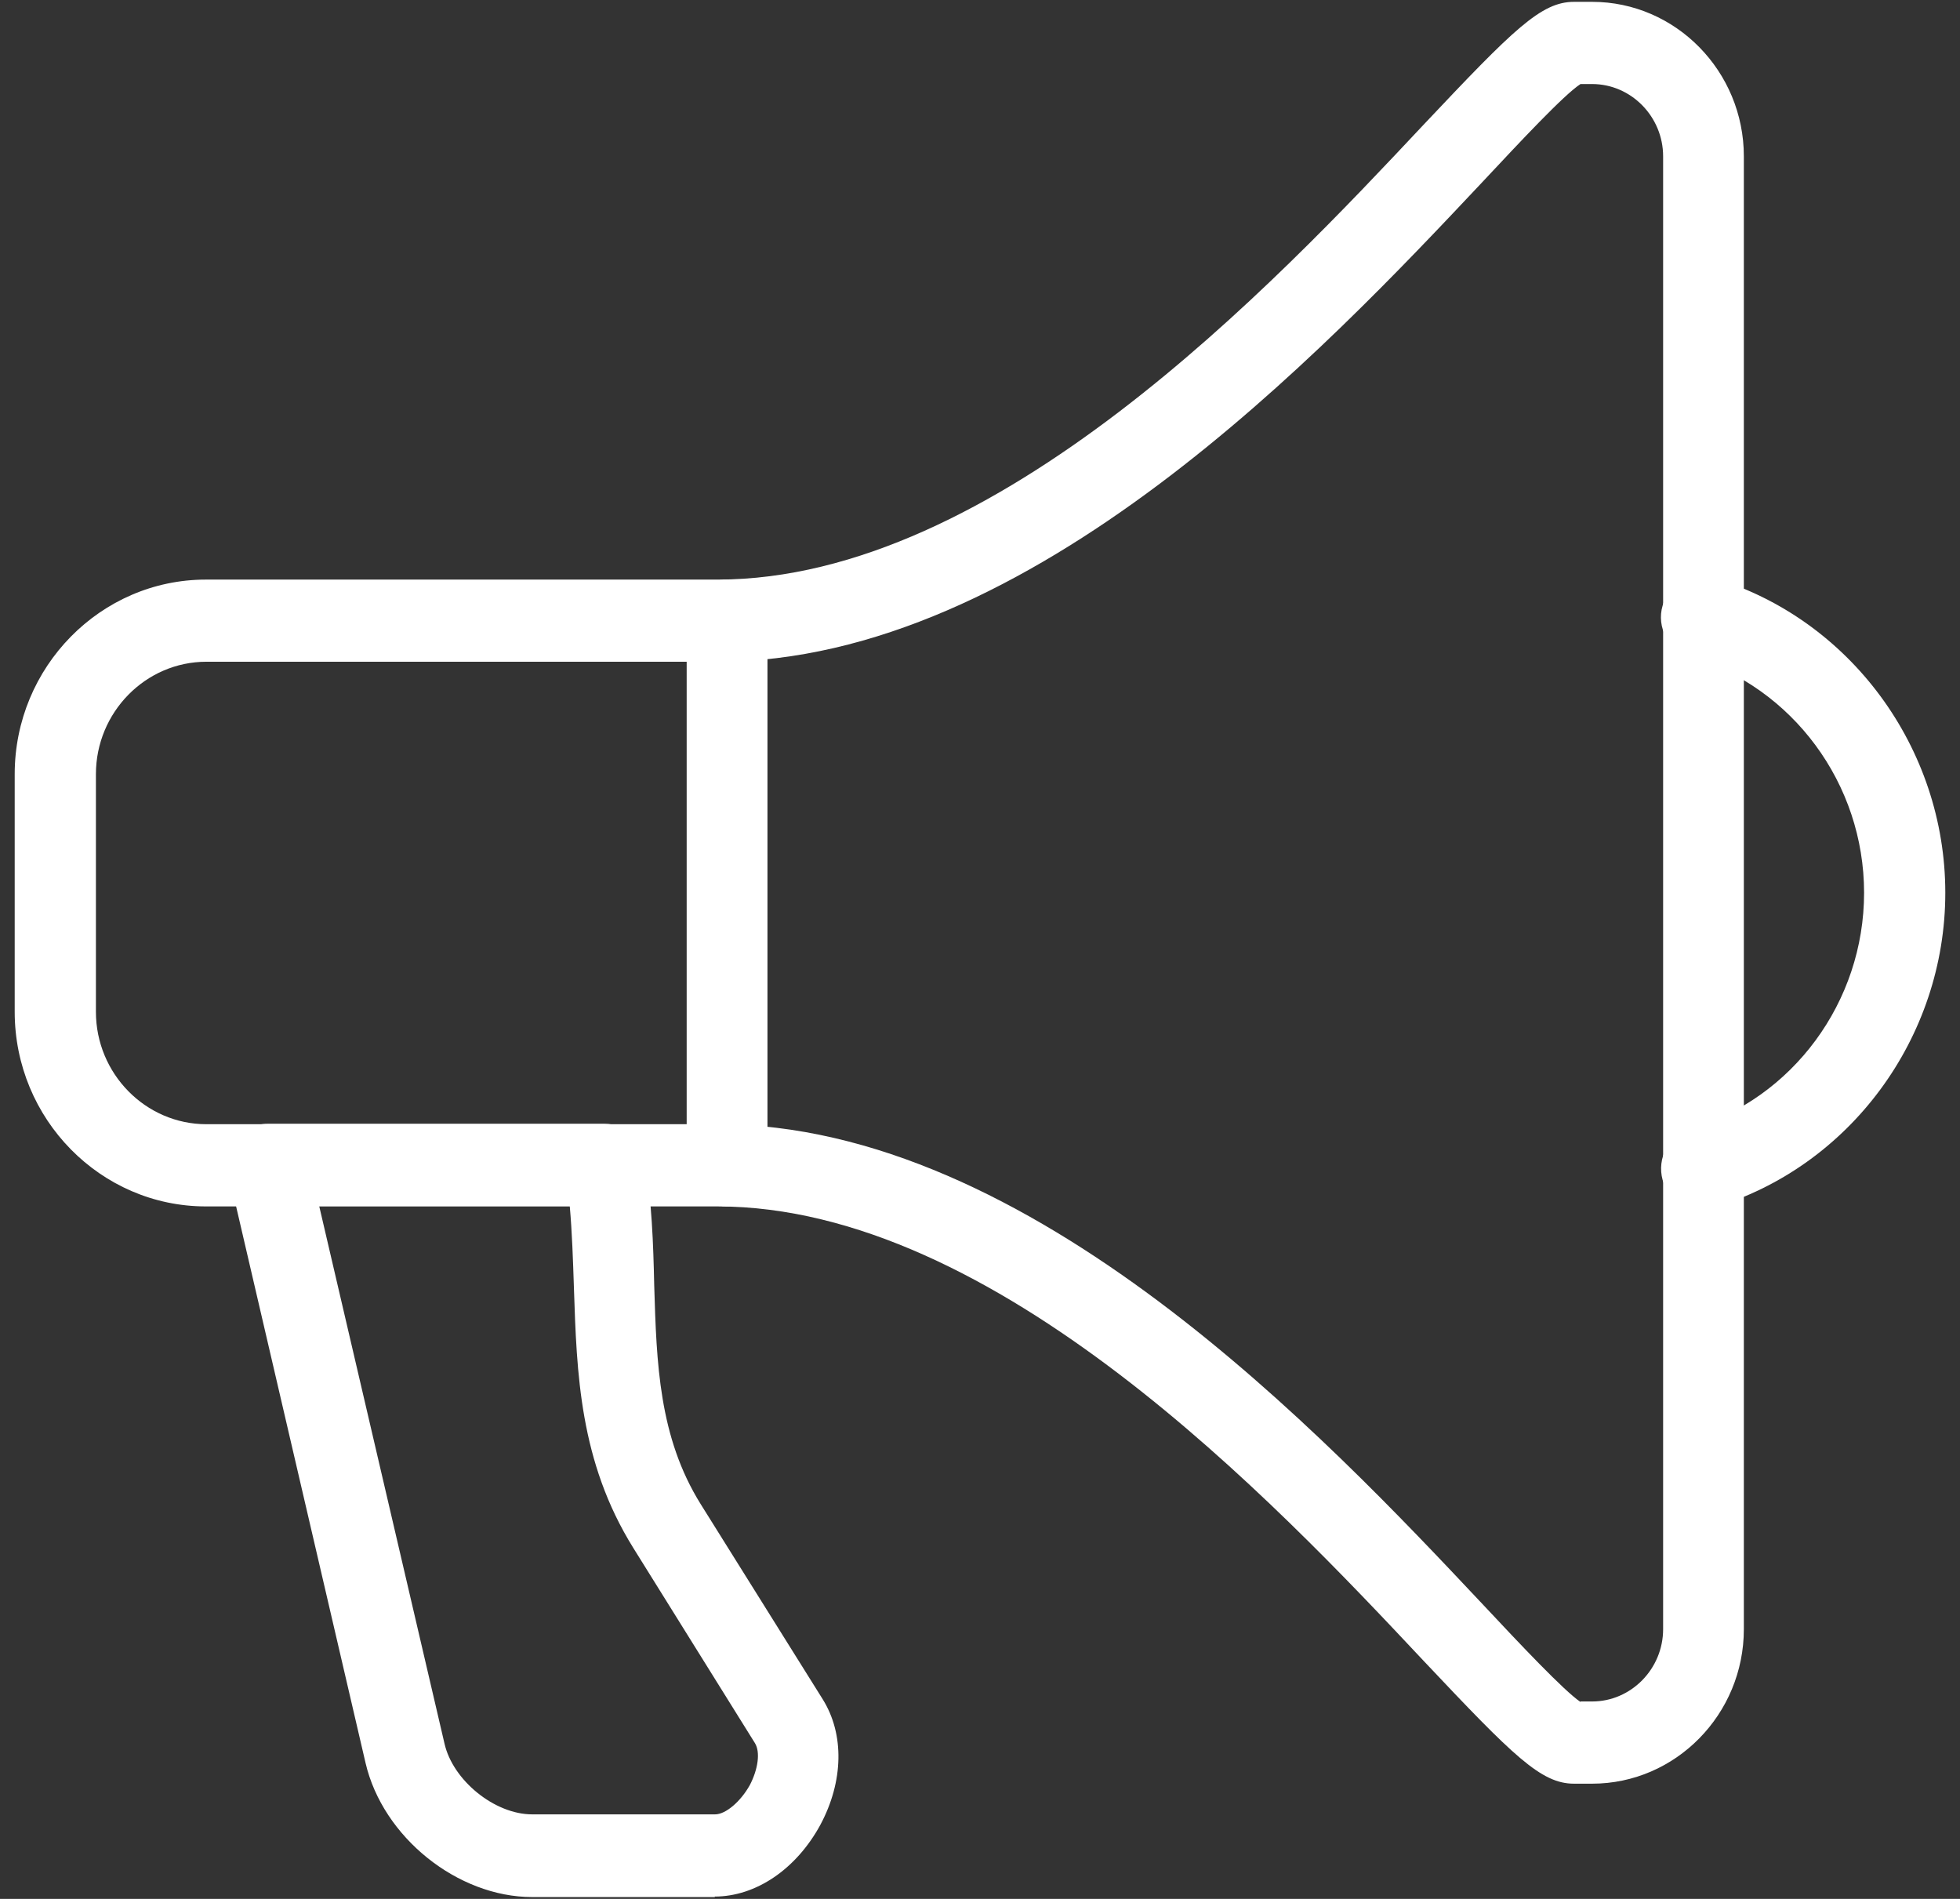 <?xml version="1.0" encoding="UTF-8"?>
<svg xmlns="http://www.w3.org/2000/svg" width="32" height="31" viewBox="0 0 32 31" fill="none">
  <rect x="0" y="0" width="32" height="31" fill="#333333" stroke="none"/>
  <path d="M25.994 29.119H25.698C25.16 29.119 24.713 28.672 23.243 27.114C20.804 24.515 16.258 19.695 11.712 19.695H3.362C1.642 19.695 0.24 18.269 0.24 16.518V12.639C0.24 10.888 1.642 9.462 3.362 9.462H11.712C16.265 9.462 20.804 4.634 23.243 2.035C24.713 0.477 25.16 0.03 25.698 0.03H25.994C27.358 0.03 28.471 1.164 28.471 2.552V26.597C28.471 27.985 27.358 29.119 25.994 29.119ZM25.804 27.777H25.994C26.63 27.777 27.153 27.245 27.153 26.597V2.552C27.153 1.904 26.63 1.372 25.994 1.372H25.804C25.532 1.549 24.827 2.305 24.206 2.968C21.63 5.706 16.833 10.803 11.719 10.803H3.37C2.377 10.803 1.566 11.629 1.566 12.639V16.518C1.566 17.528 2.377 18.353 3.37 18.353H11.719C16.833 18.353 21.63 23.451 24.206 26.189C24.827 26.852 25.532 27.6 25.804 27.785" fill="white"></path>
  <path d="M27.782 19.749C27.494 19.749 27.229 19.557 27.145 19.264C27.047 18.909 27.244 18.531 27.592 18.431C29.267 17.937 30.434 16.356 30.434 14.575C30.434 12.793 29.267 11.22 27.592 10.719C27.244 10.618 27.039 10.241 27.145 9.886C27.244 9.531 27.615 9.323 27.964 9.431C30.199 10.094 31.76 12.207 31.76 14.575C31.76 16.942 30.199 19.055 27.964 19.718C27.903 19.734 27.843 19.742 27.782 19.742" fill="white"></path>
  <path d="M11.871 19.695C11.507 19.695 11.211 19.395 11.211 19.024V10.133C11.211 9.762 11.507 9.462 11.871 9.462C12.234 9.462 12.53 9.762 12.53 10.133V19.024C12.53 19.395 12.234 19.695 11.871 19.695Z" fill="white"></path>
  <path d="M11.674 30.97H8.689C7.469 30.97 6.249 29.991 5.968 28.78L3.733 19.171C3.688 18.97 3.733 18.762 3.855 18.6C3.983 18.438 4.173 18.346 4.37 18.346H9.87C10.189 18.346 10.469 18.585 10.522 18.901C10.643 19.603 10.666 20.305 10.681 20.983C10.719 22.256 10.757 23.459 11.439 24.554L13.431 27.739C13.788 28.309 13.773 29.081 13.394 29.79C13 30.515 12.341 30.962 11.666 30.962M5.211 19.688L7.257 28.464C7.393 29.065 8.075 29.62 8.689 29.62H11.674C11.848 29.62 12.091 29.412 12.242 29.142C12.378 28.88 12.416 28.602 12.325 28.456L10.34 25.271C9.461 23.86 9.416 22.418 9.37 21.022C9.355 20.559 9.34 20.119 9.302 19.688H5.218H5.211Z" fill="white"></path>
</svg>
